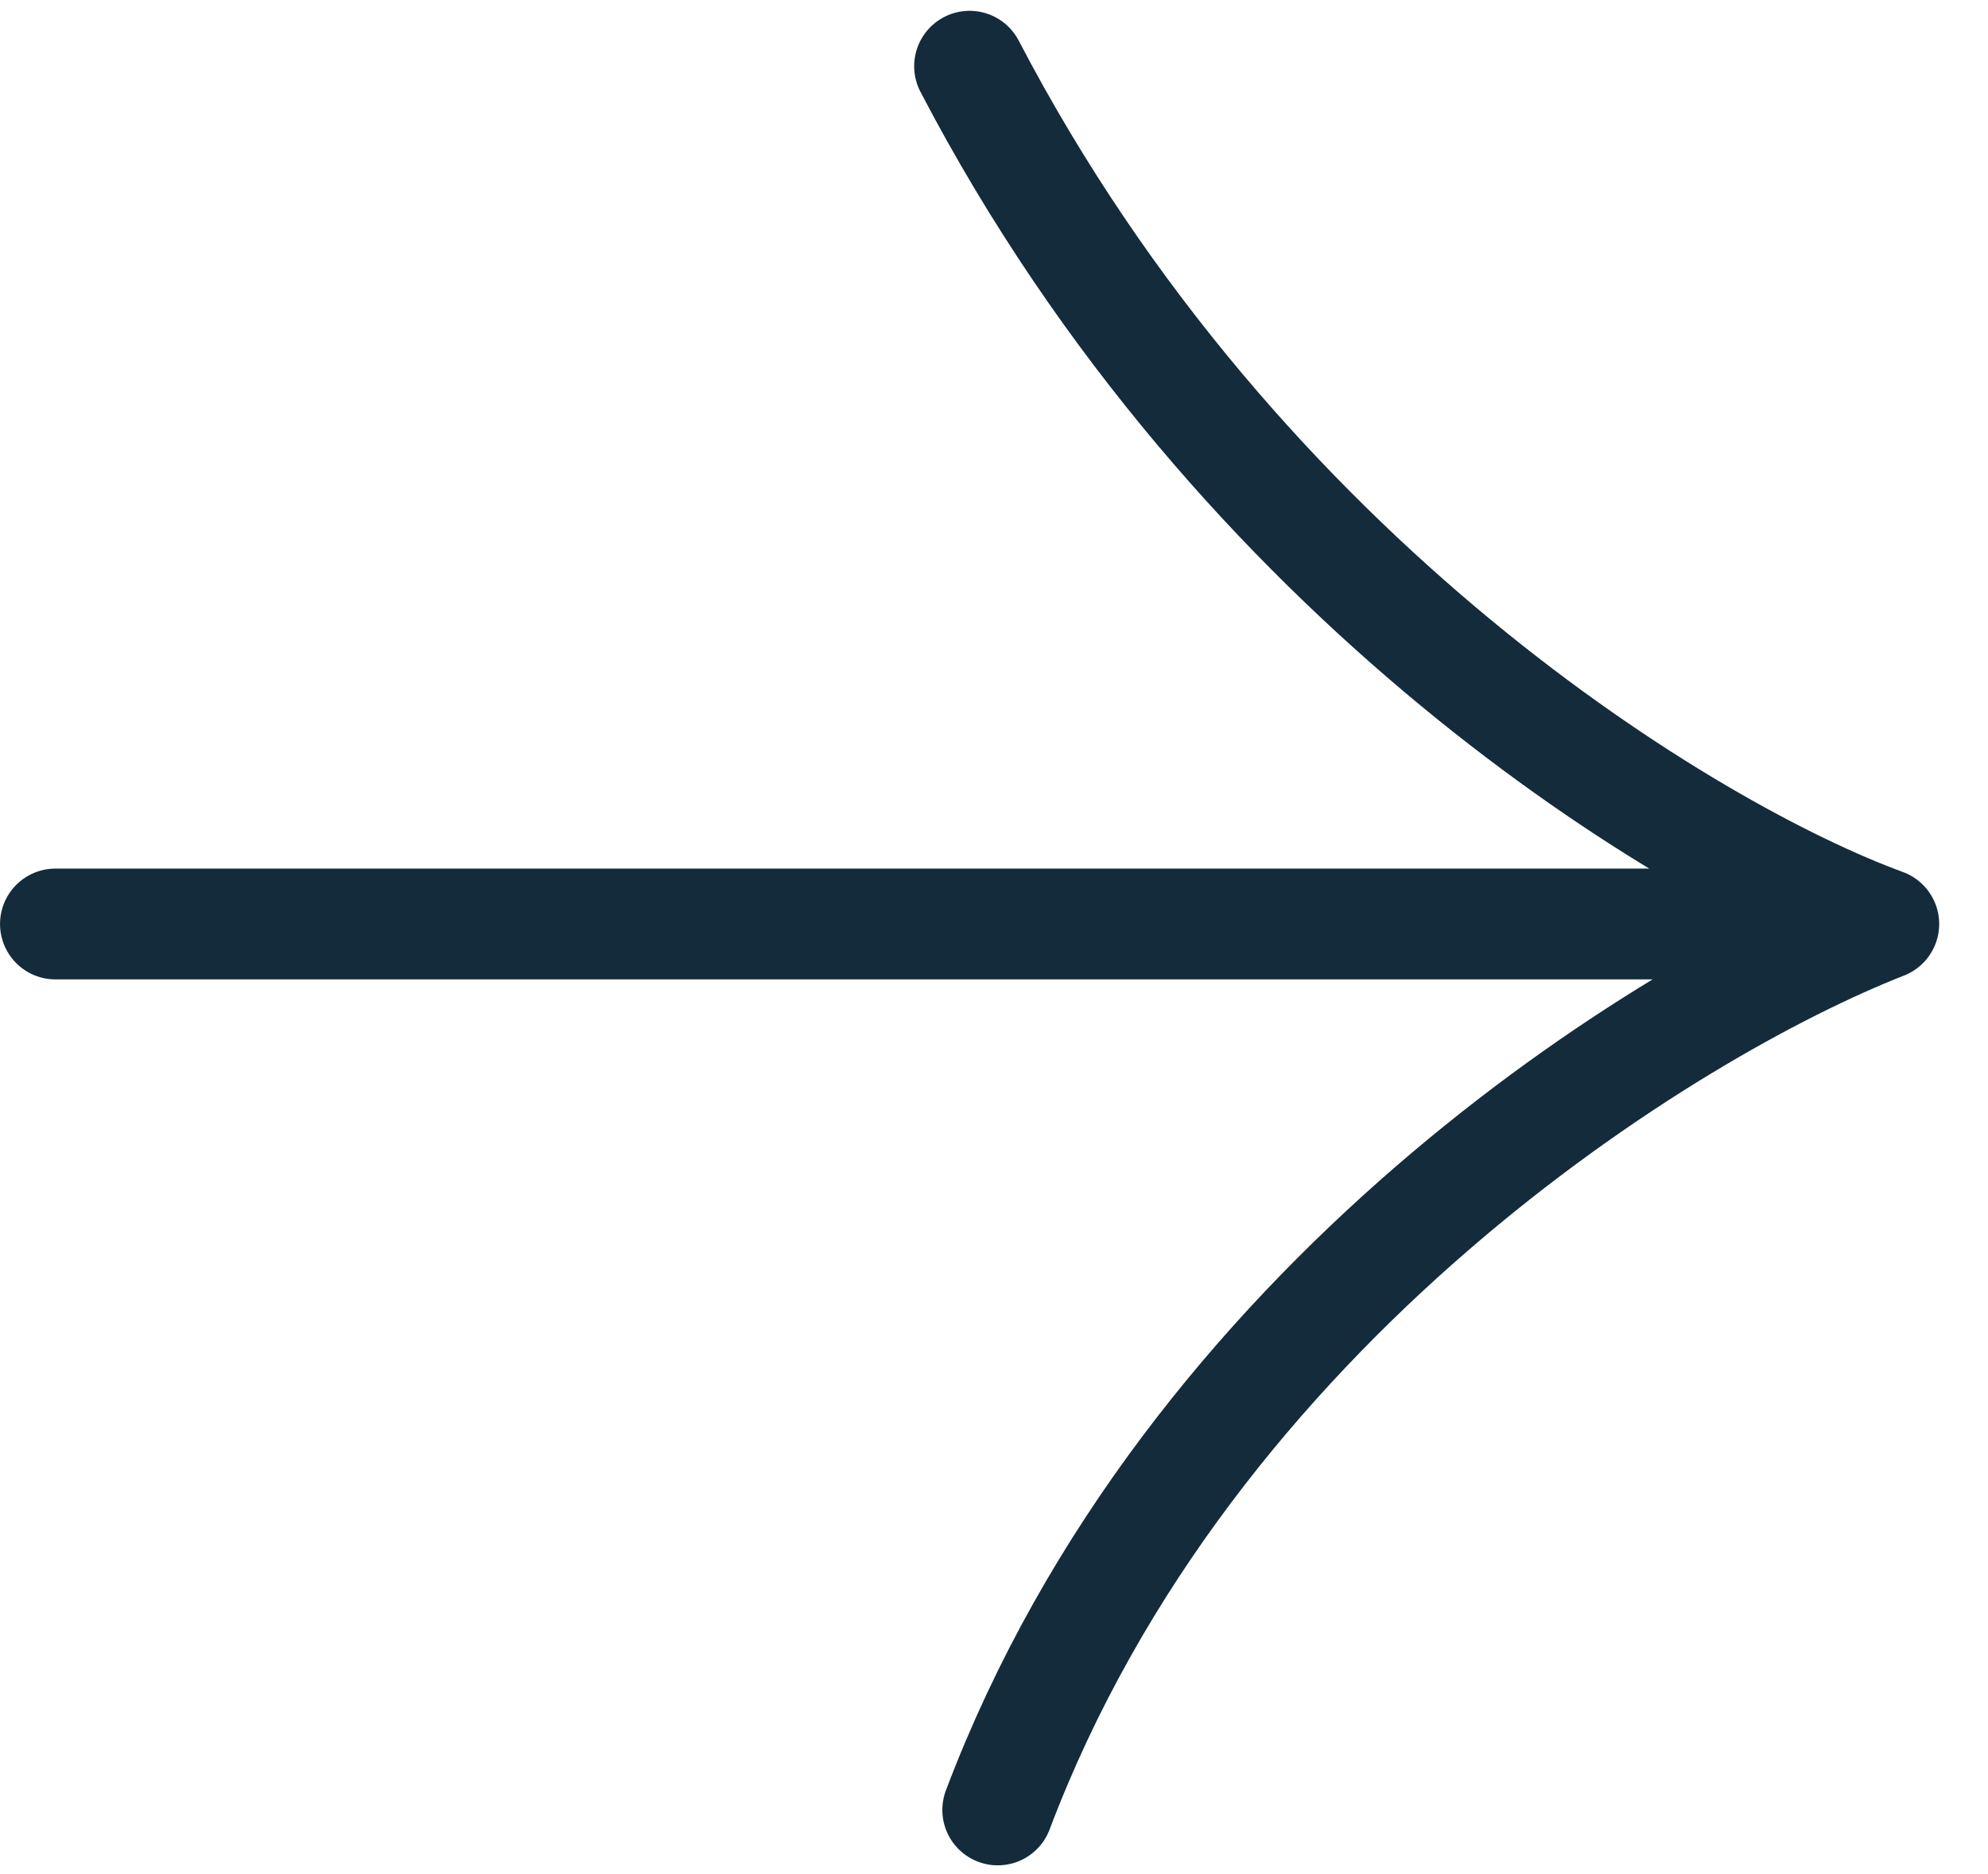 <?xml version="1.0" encoding="UTF-8"?>
<svg xmlns="http://www.w3.org/2000/svg" width="35" height="33" viewBox="0 0 35 33" fill="none">
  <path d="M0.976 16.27H33.165M33.165 16.27C29.368 17.756 20.933 22.956 17.566 31.87M33.165 16.27C29.781 15.032 21.824 10.278 17.07 1.166" stroke="#132B3A" stroke-width="1.951" stroke-linecap="round" stroke-linejoin="round"></path>
</svg>
